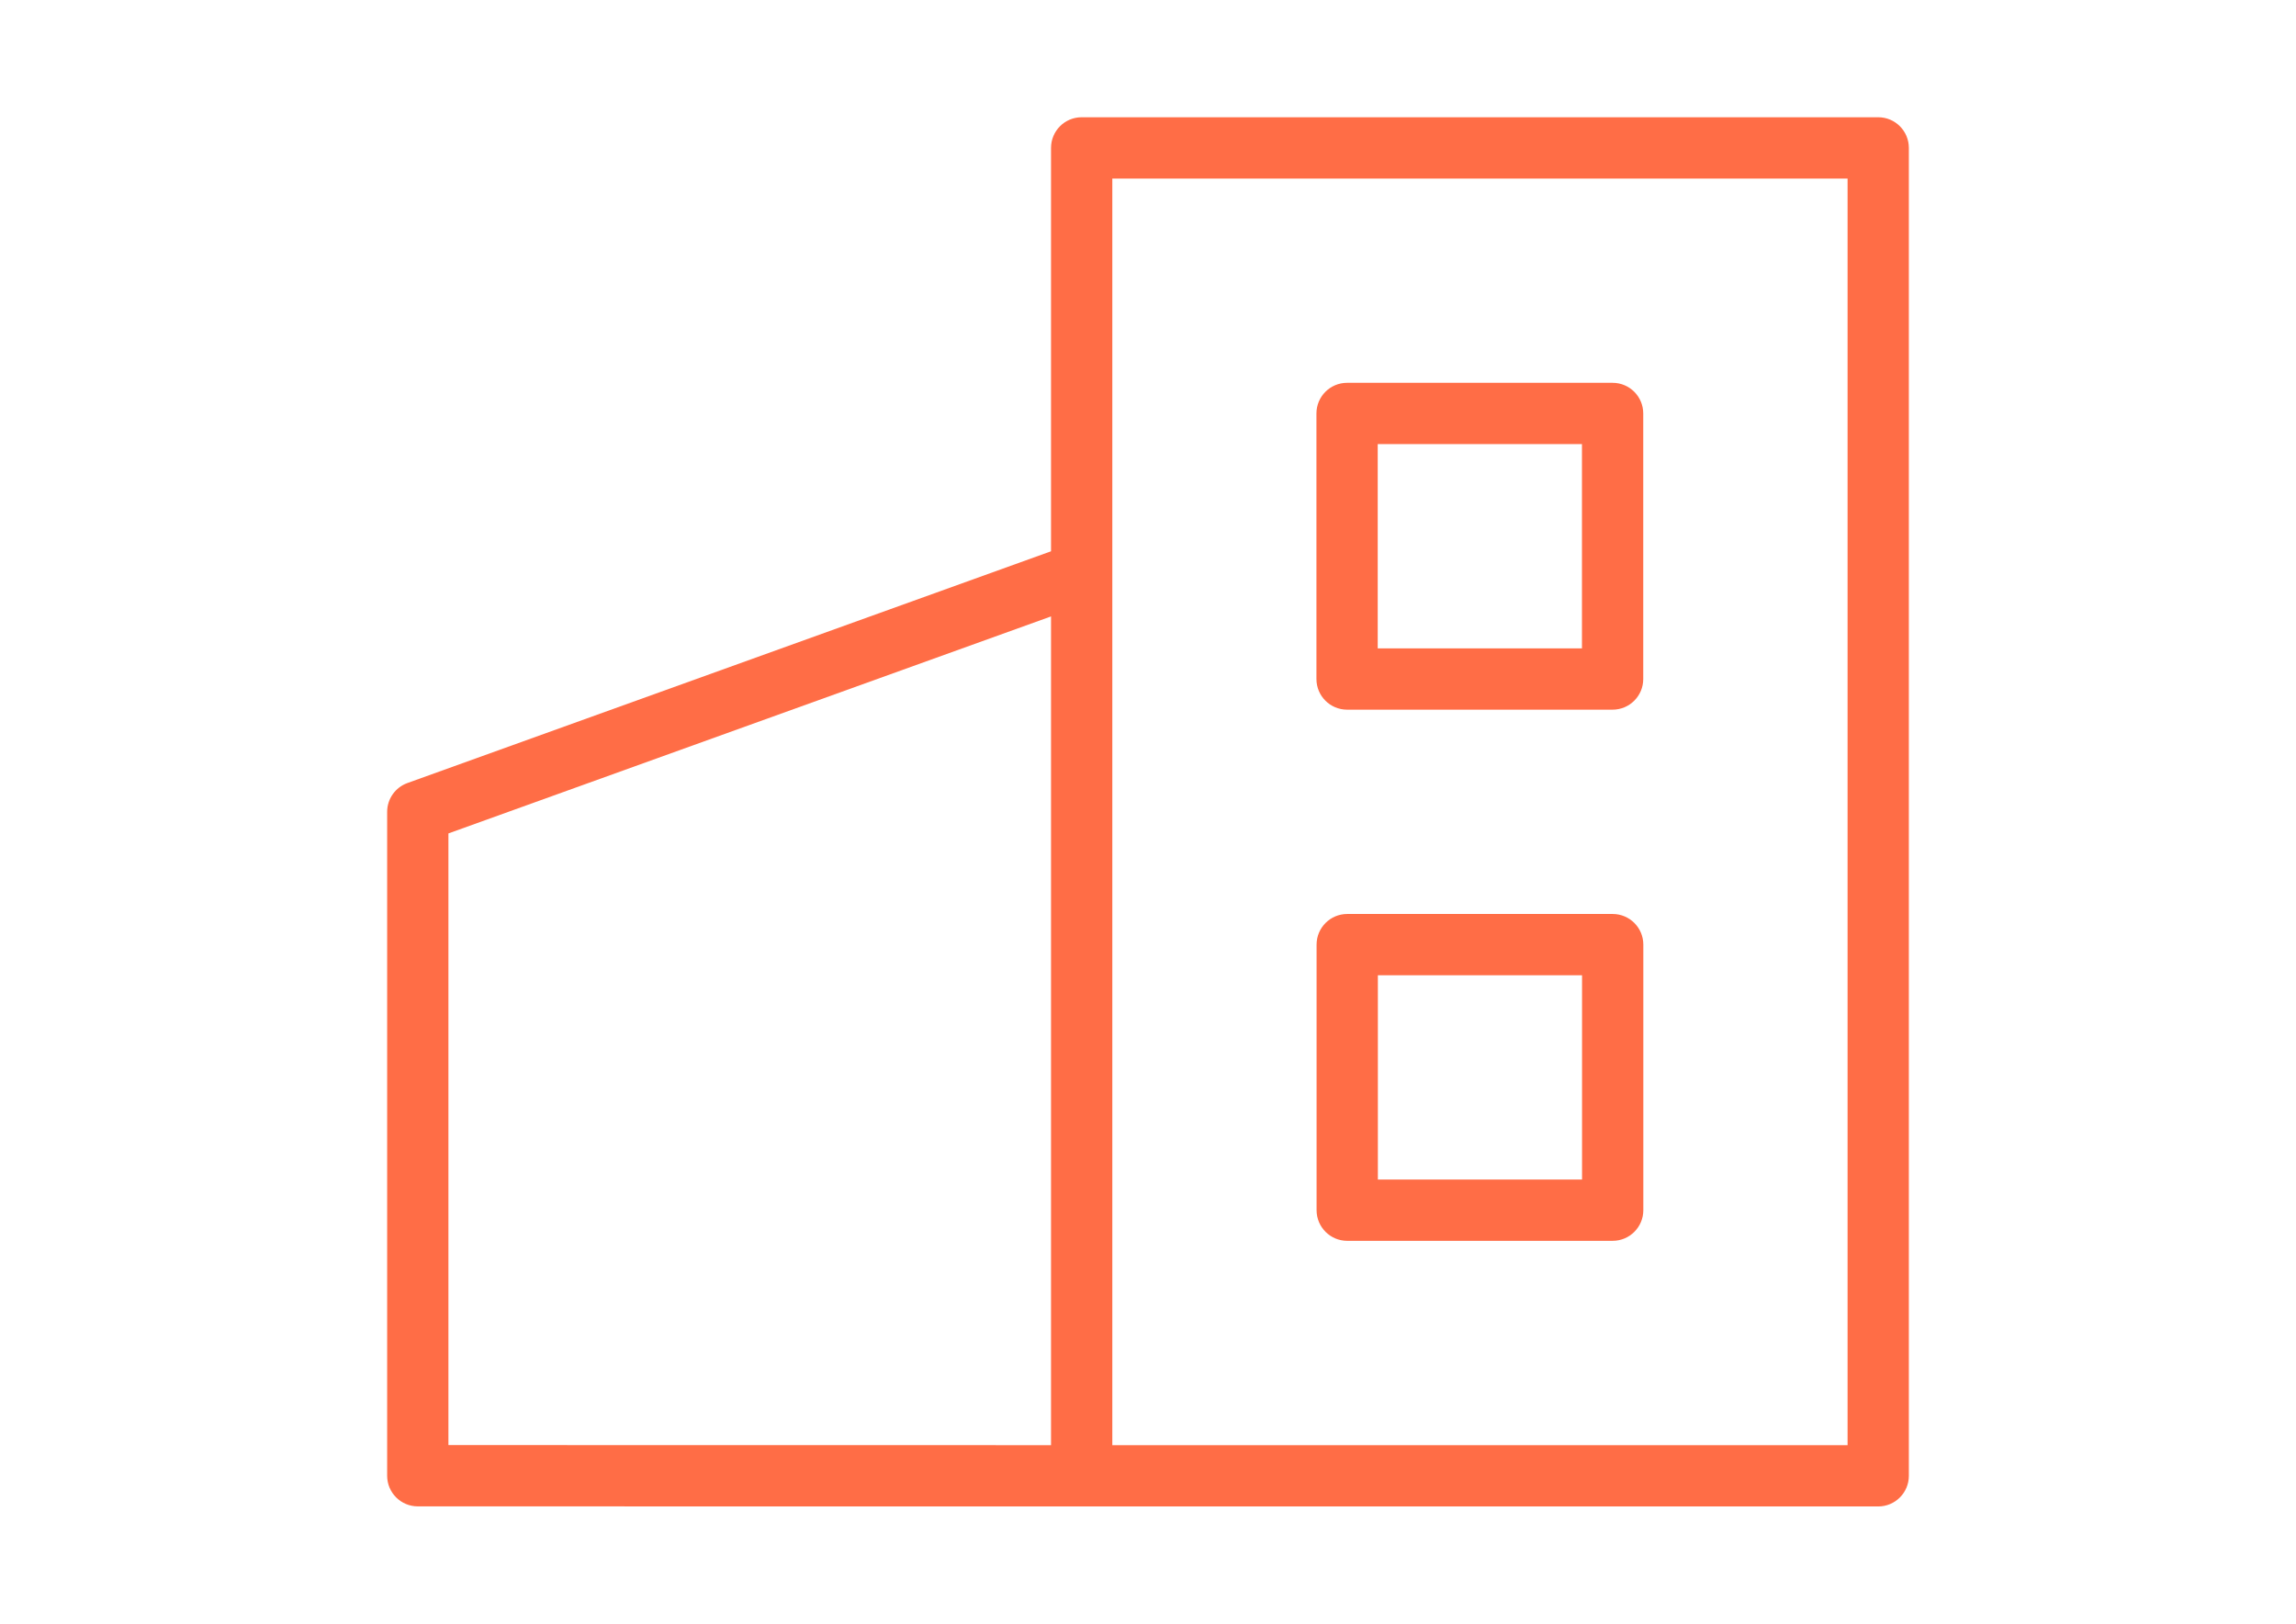 <?xml version="1.0" encoding="UTF-8"?> <svg xmlns="http://www.w3.org/2000/svg" xmlns:xlink="http://www.w3.org/1999/xlink" xmlns:xodm="http://www.corel.com/coreldraw/odm/2003" xml:space="preserve" width="297mm" height="210mm" version="1.1" style="shape-rendering:geometricPrecision; text-rendering:geometricPrecision; image-rendering:optimizeQuality; fill-rule:evenodd; clip-rule:evenodd" viewBox="0 0 29700 21000"> <defs> <style type="text/css"> .fil0 {fill:#FF6D46;fill-rule:nonzero} </style> </defs> <g id="Слой_x0020_1">  <g id="_1816599259104"> <path class="fil0" d="M24295.68 1516.4l-10303.63 0c-219.01,0 -396.37,177.27 -396.37,396.37l0 5217.23 -8325.58 2997.4c-157.19,56.52 -262.15,205.82 -262.15,372.8l0 8585.93c0,218.81 177.26,396.37 396.37,396.37l8587.73 1.1 10303.63 0c218.81,0 396.37,-177.57 396.37,-396.37l0 -17174.46c0,-219 -177.56,-396.37 -396.37,-396.37zm-18495.09 9262.63l7795.09 -2806.65 0 10718.48 -7795.09 -1.1 0 -7910.73zm18098.82 7911.83l-9510.99 0 0 -16381.72 9510.99 0 0 16381.72z"></path> <path class="fil0" d="M17425.16 9178.37l3434.71 0c218.81,0 396.37,-177.27 396.37,-396.37l0 -3434.52c0,-219 -177.56,-396.37 -396.37,-396.37l-3434.71 0c-218.81,0 -396.37,177.27 -396.37,396.37l0 3434.52c0.1,219 177.66,396.37 396.37,396.37zm396.37 -3434.52l2642.07 0 0 2641.78 -2642.07 0 0 -2641.78z"></path> <path class="fil0" d="M20860.97 11820.94l-3433.91 0c-218.81,0 -396.37,177.56 -396.37,396.37l0 3434.51c0,218.8 177.56,396.37 396.37,396.37l3433.91 -0.1c218.81,0 396.37,-177.57 396.37,-396.37l0 -3434.51c0,-218.71 -177.56,-396.27 -396.37,-396.27zm-396.37 3434.41l-2641.17 0 0 -2641.77 2641.17 0 0 2641.77z"></path> </g> </g> </svg> 